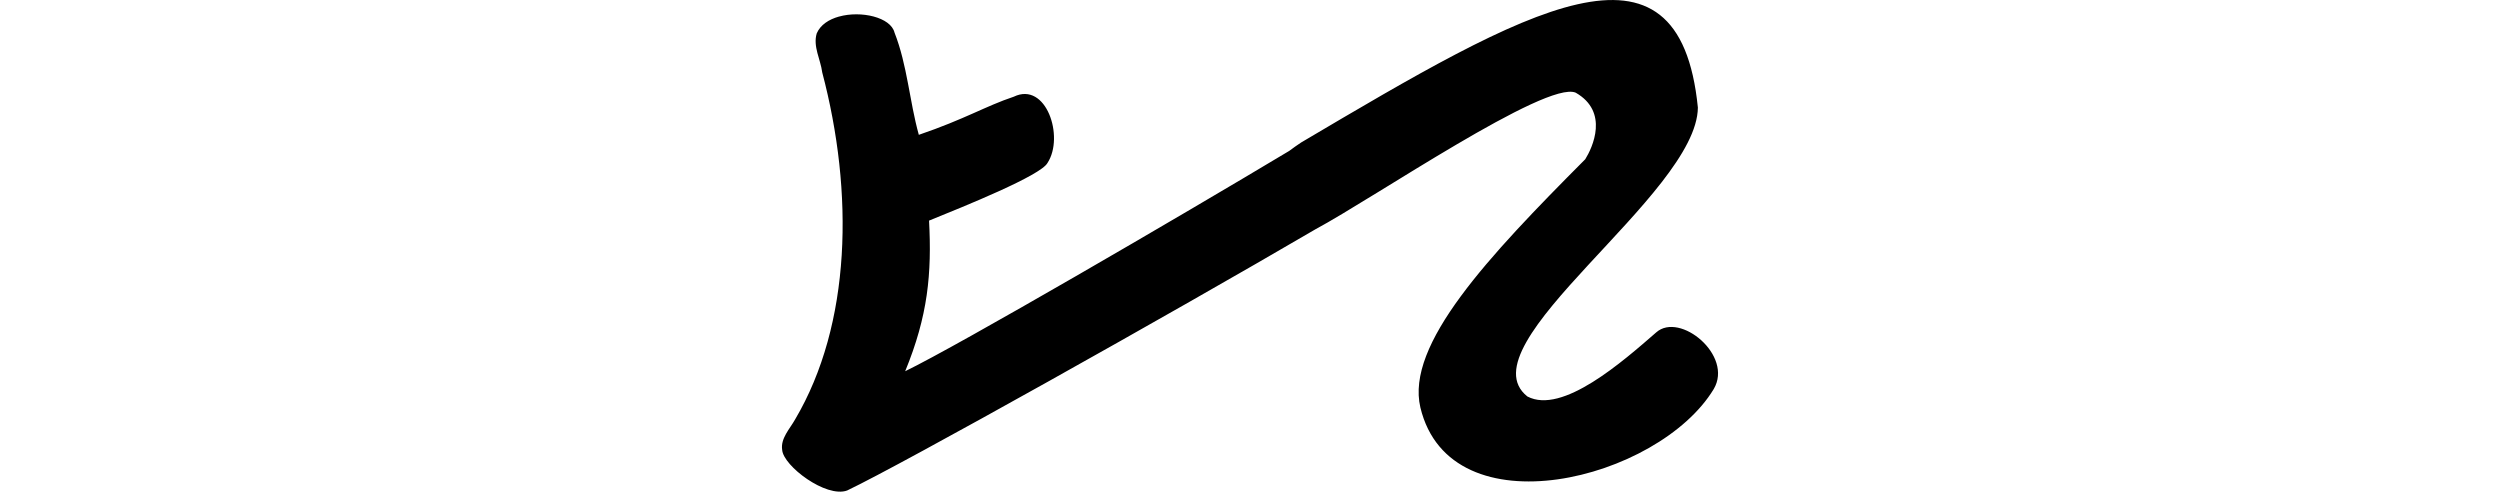 <?xml version="1.0" encoding="UTF-8" standalone="no"?>
<!-- Created with Inkscape (http://www.inkscape.org/) -->

<svg
   xmlns:dc="http://purl.org/dc/elements/1.1/"
   xmlns:cc="http://creativecommons.org/ns#"
   xmlns:rdf="http://www.w3.org/1999/02/22-rdf-syntax-ns#"
   xmlns:svg="http://www.w3.org/2000/svg"
   xmlns="http://www.w3.org/2000/svg"
   xmlns:sodipodi="http://sodipodi.sourceforge.net/DTD/sodipodi-0.dtd"
   xmlns:inkscape="http://www.inkscape.org/namespaces/inkscape"
   width="200"
   height="39.331"
   id="svg2"
   version="1.1"
   inkscape:version="0.48.3.1 r9886"
   sodipodi:docname="ca.svg">
  <defs
     id="defs4" />
  <sodipodi:namedview
     id="base"
     pagecolor="#ffffff"
     bordercolor="#666666"
     borderopacity="1.0"
     inkscape:pageopacity="0.0"
     inkscape:pageshadow="2"
     inkscape:zoom="2.8"
     inkscape:cx="27.268959"
     inkscape:cy="24.858235"
     inkscape:document-units="px"
     inkscape:current-layer="layer1"
     showgrid="false"
     fit-margin-top="0"
     fit-margin-left="0"
     fit-margin-right="0"
     fit-margin-bottom="0"
     inkscape:window-width="650"
     inkscape:window-height="716"
     inkscape:window-x="66"
     inkscape:window-y="24"
     inkscape:window-maximized="0" />
  <g
     inkscape:label="Layer 1"
     inkscape:groupmode="layer"
     id="layer1"
     transform="translate(2603.217,-1511.025)">
    <path
       style="fill:#000000"
       d="m -2536.102,1512.351 c -0.804,0.226 -1.481,0.658 -1.777,1.345 -0.315,1.046 0.309,2.083 0.439,3.117 2.537,9.605 2.344,20.129 -2.169,27.767 -0.419,0.752 -1.178,1.518 -1.034,2.441 0.097,1.284 3.51,3.856 5.194,3.245 4.426,-2.105 25.932,-14.146 37.485,-20.908 4.641,-2.484 18.447,-11.917 20.801,-10.919 2.691,1.539 1.343,4.399 0.767,5.325 -7.792,7.82 -14.377,14.817 -13.191,19.86 2.402,10.005 19.063,5.819 23.469,-1.475 1.587,-2.686 -2.713,-6.203 -4.598,-4.535 -2.652,2.307 -7.513,6.605 -10.311,5.129 -5.2,-4.128 13.57,-16.148 13.64,-23.112 -1.503,-15.031 -13.589,-7.934 -31.738,2.793 -0.335,0.228 -0.652,0.44 -0.953,0.673 -8.916,5.347 -26.404,15.528 -30.725,17.627 1.825,-4.441 2.134,-7.809 1.911,-12.05 2.809,-1.139 8.948,-3.608 9.477,-4.616 1.364,-2.087 -0.107,-6.545 -2.699,-5.297 -2.271,0.76 -3.877,1.78 -7.597,3.051 -0.752,-2.705 -0.915,-5.559 -1.945,-8.181 -0.299,-1.225 -2.676,-1.775 -4.445,-1.278 z"
       id="path3486"
       inkscape:connector-curvature="0"
       sodipodi:nodetypes="scccccccccccccccccccccs" />
    <g
       transform="translate(-3380.724,683.482)"
       id="layer1-2"
       inkscape:label="Layer 1">
      <g
         transform="matrix(1.025,0.16,-0.16,1.025,458.124,292.96)"
         id="layer1-9"
         inkscape:label="Layer 1" />
    </g>
  </g>
</svg>
